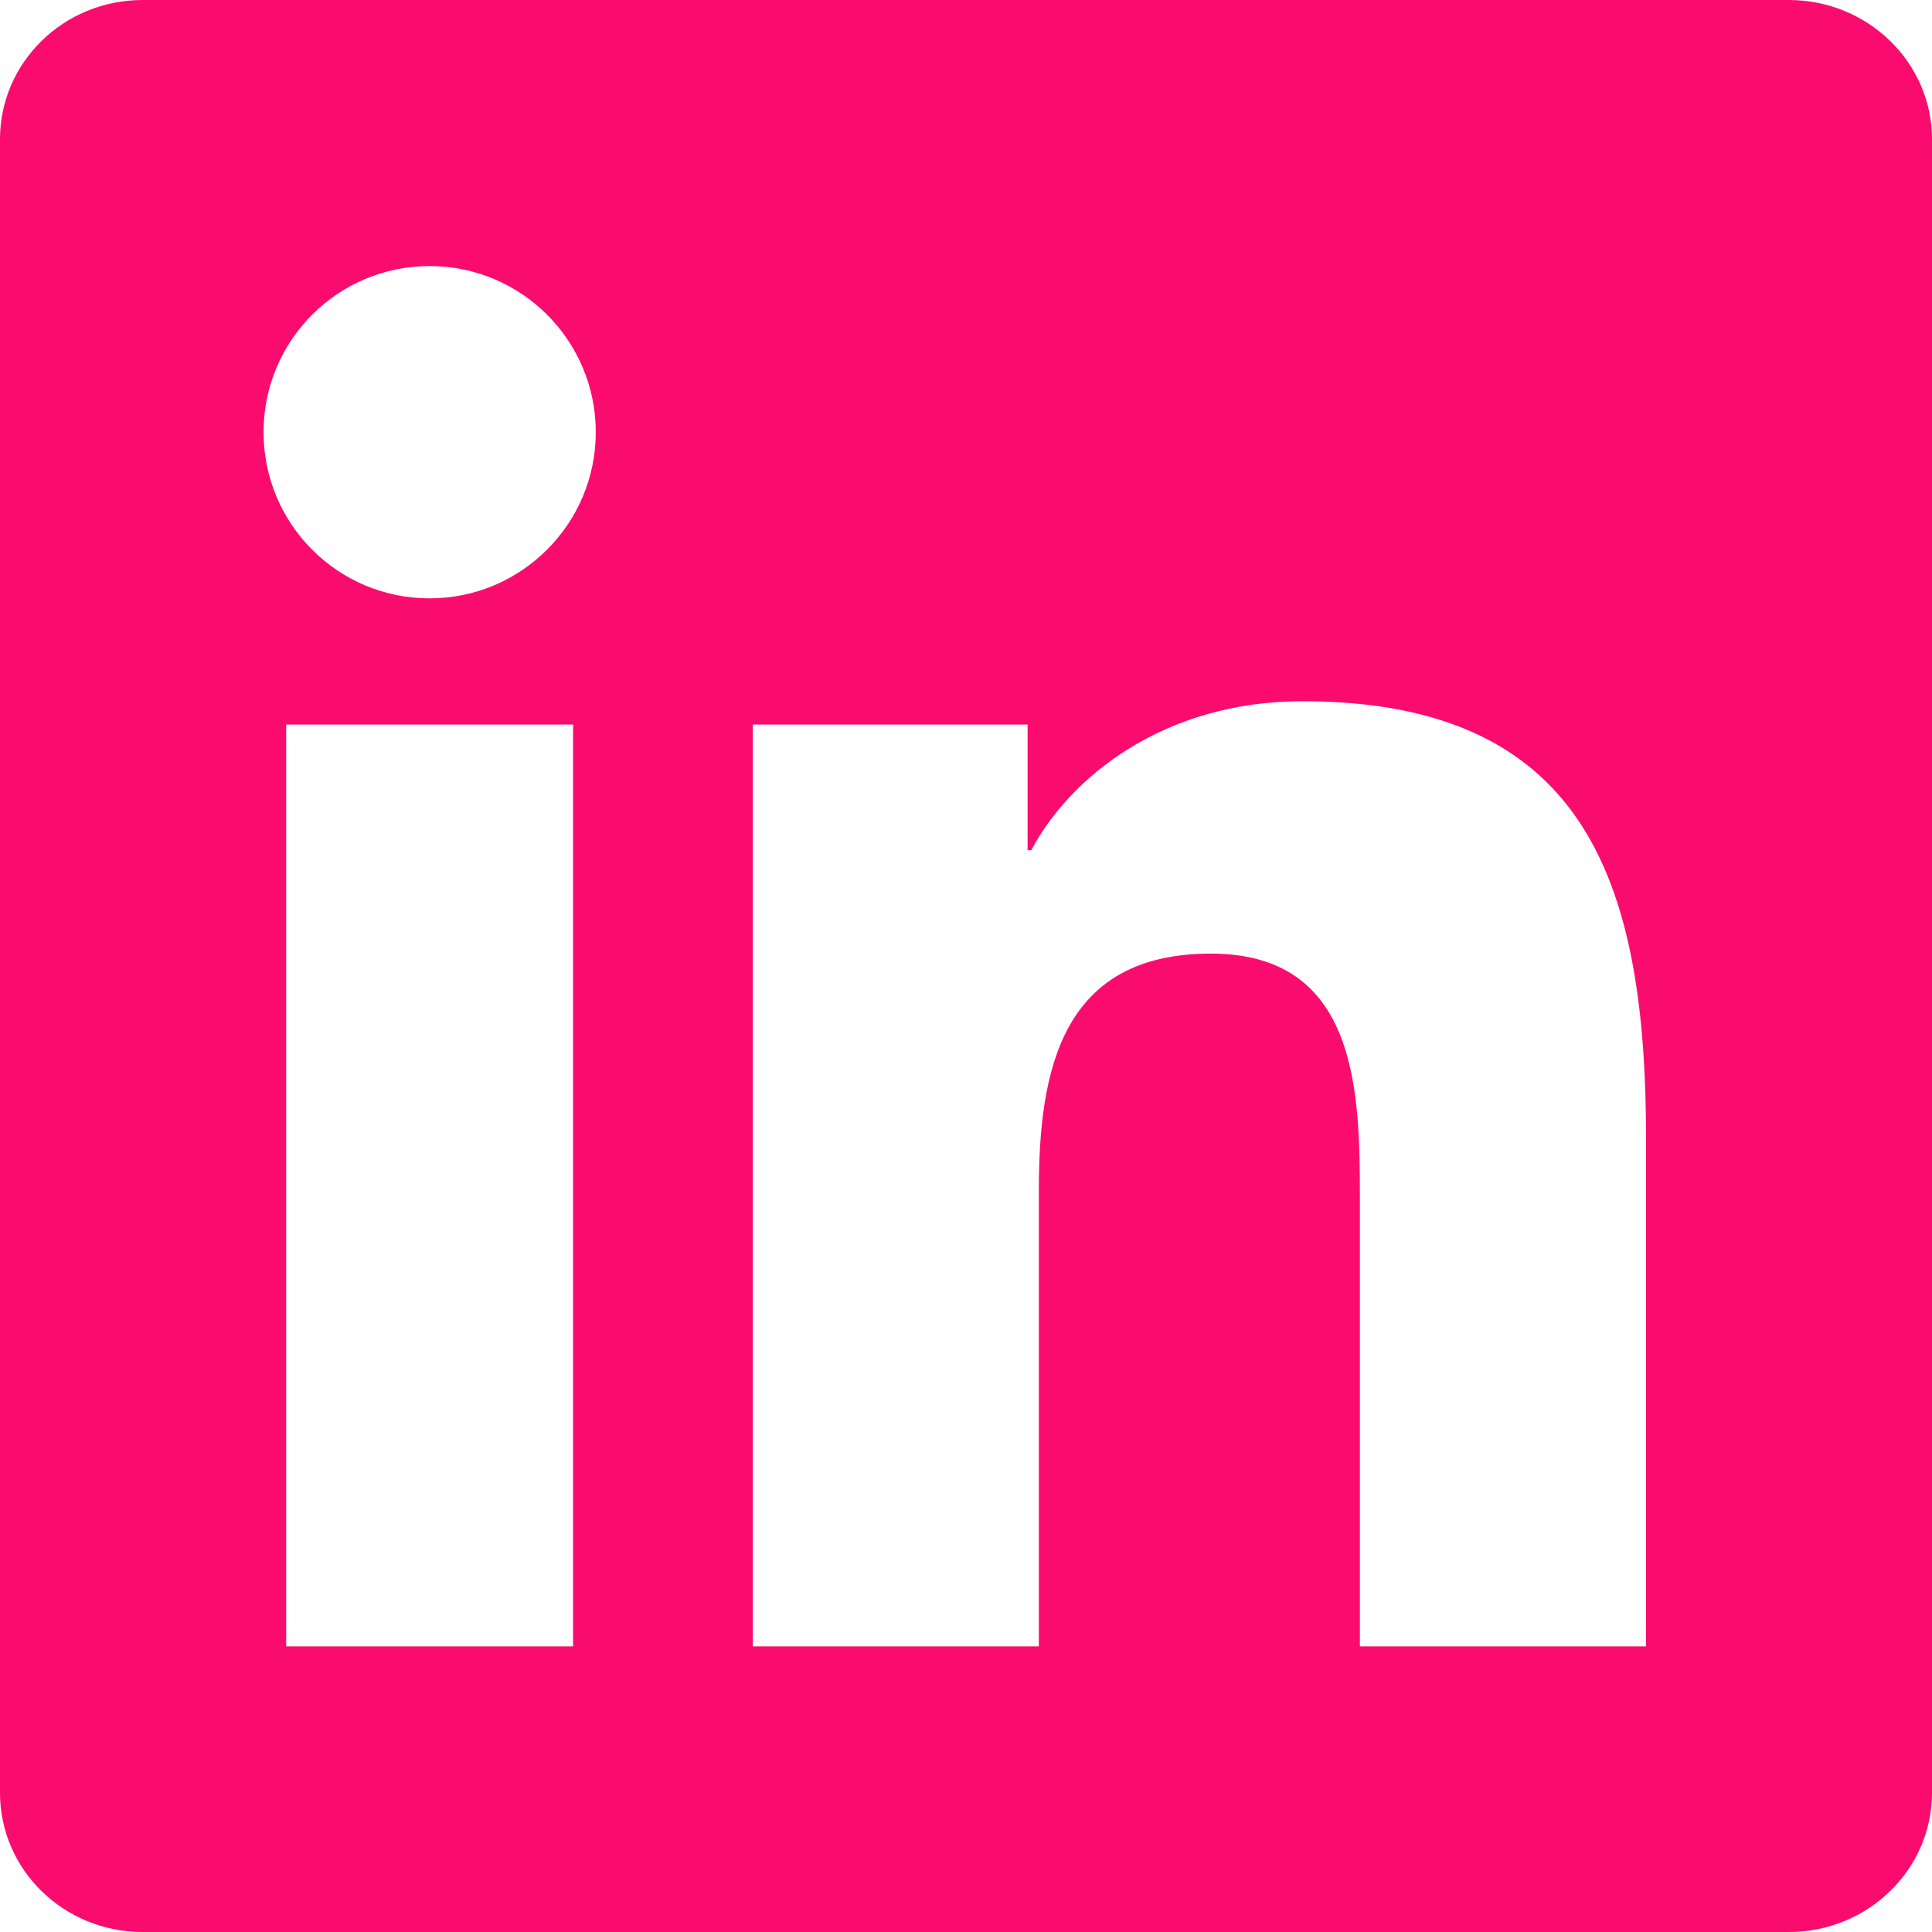 <?xml version="1.0" encoding="UTF-8"?>
<svg width="24px" height="24px" viewBox="0 0 24 24" version="1.1" xmlns="http://www.w3.org/2000/svg" xmlns:xlink="http://www.w3.org/1999/xlink">
    <!-- Generator: Sketch 55.2 (78181) - https://sketchapp.com -->
    <title>Group</title>
    <desc>Created with Sketch.</desc>
    <g id="Page-1" stroke="none" stroke-width="1" fill="none" fill-rule="evenodd">
        <g id="Artboard" transform="translate(-25, -53)" fill="#FA0C6F" fill-rule="nonzero">
            <g id="Group" transform="translate(25, 53)">
                <path d="M20.447,20.452 L16.893,20.452 L16.893,14.883 C16.893,13.555 16.866,11.846 15.041,11.846 C13.188,11.846 12.905,13.291 12.905,14.785 L12.905,20.452 L9.351,20.452 L9.351,9 L12.765,9 L12.765,10.561 L12.811,10.561 C13.288,9.661 14.448,8.711 16.181,8.711 C19.782,8.711 20.448,11.081 20.448,14.166 L20.448,20.452 L20.447,20.452 Z M5.337,7.433 C4.193,7.433 3.274,6.507 3.274,5.368 C3.274,4.23 4.194,3.305 5.337,3.305 C6.477,3.305 7.401,4.23 7.401,5.368 C7.401,6.507 6.476,7.433 5.337,7.433 Z M7.119,20.452 L3.555,20.452 L3.555,9 L7.119,9 L7.119,20.452 Z M22.225,0 L1.771,0 C0.792,0 0,0.774 0,1.729 L0,22.271 C0,23.227 0.792,24 1.771,24 L22.222,24 C23.2,24 24,23.227 24,22.271 L24,1.729 C24,0.774 23.2,0 22.222,0 L22.225,0 Z" id="Shape"></path>
            </g>
        </g>
    </g>
</svg>